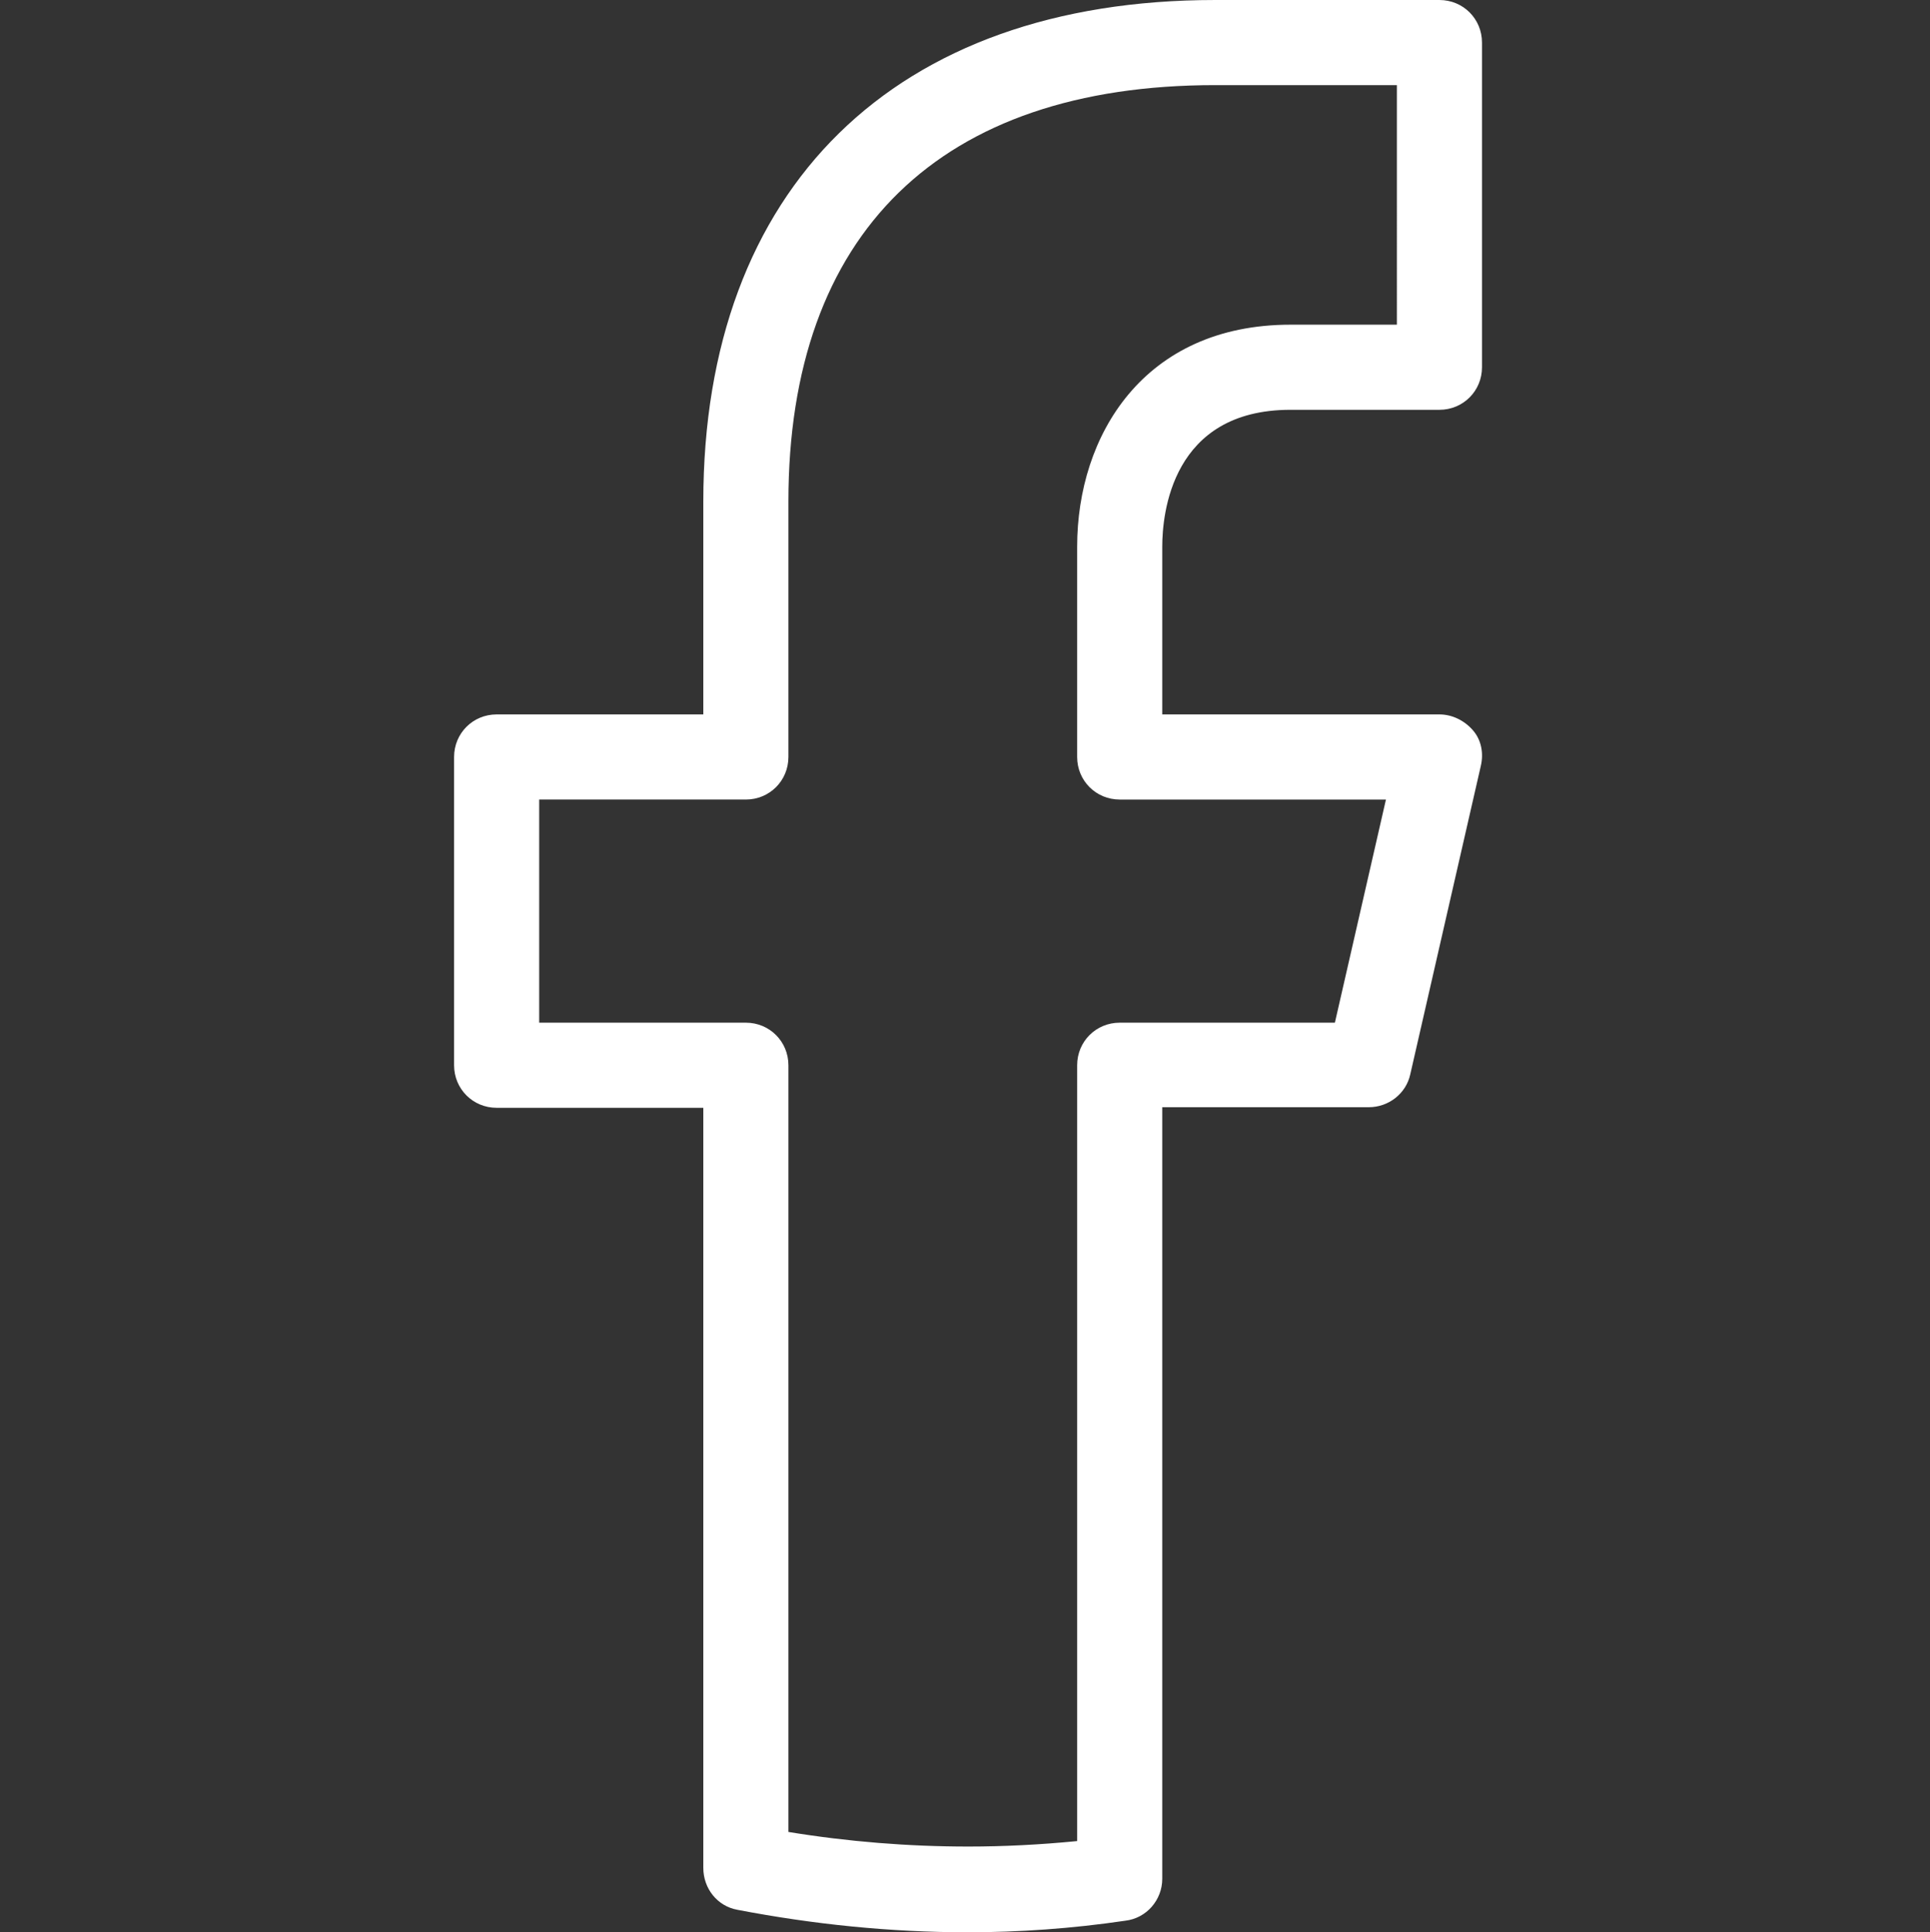 <?xml version="1.0" encoding="utf-8"?>
<!-- Generator: Adobe Illustrator 27.1.1, SVG Export Plug-In . SVG Version: 6.00 Build 0)  -->
<svg version="1.1" id="Layer_1" xmlns="http://www.w3.org/2000/svg" xmlns:xlink="http://www.w3.org/1999/xlink" x="0px" y="0px"
	 viewBox="0 0 317.5 317.8" style="enable-background:new 0 0 317.5 317.8;" xml:space="preserve">
<rect x="0" y="0" width="317.5" height="317.8" fill="#333333" stroke="none"/>
<style type="text/css">
	.st0{fill:#FFFFFF;}
</style>
<g id="Guidelines">
</g>
<g id="Graphics_00000116213116424945916270000013094599012558032290_">
	<g>
		<path class="st0" d="M159.2,317.8c-12.7,0-25.4-1.3-37.9-3.7c-3.3-0.6-5.6-3.5-5.6-6.9v-125h-34c-3.9,0-7-3.1-7-7v-50.7
			c0-3.9,3.1-7,7-7h34v-35c0-51.6,31.5-82.5,84.2-82.5l36.9,0c3.9,0,7,3.1,7,7v53.4c0,3.9-3.1,7-7,7h-24.5
			c-19.6,0-21.1,17.2-21.1,22.5v27.6h45.6c2.1,0,4.1,1,5.5,2.6s1.8,3.8,1.3,5.9l-11.6,50.7c-0.7,3.2-3.6,5.4-6.8,5.4h-34v126.9
			c0,3.5-2.6,6.5-6.1,6.9C176.3,317.2,167.6,317.8,159.2,317.8z M129.7,301.3c9.8,1.6,19.7,2.4,29.6,2.4c5.8,0,11.8-0.3,17.9-0.9
			V175.2c0-3.9,3.1-7,7-7h35.4l8.4-36.7h-43.8c-3.9,0-7-3.1-7-7V89.9c0-18.2,10.9-36.5,35.1-36.5h17.5V14l-29.9,0
			c-45.2,0-70.2,24.3-70.2,68.5v42c0,3.9-3.1,7-7,7h-34v36.7h34c3.9,0,7,3.1,7,7V301.3z"/>
	</g>
</g>
<g id="b_00000134215698037154865490000005034011775332950666_">
</g>
</svg>
